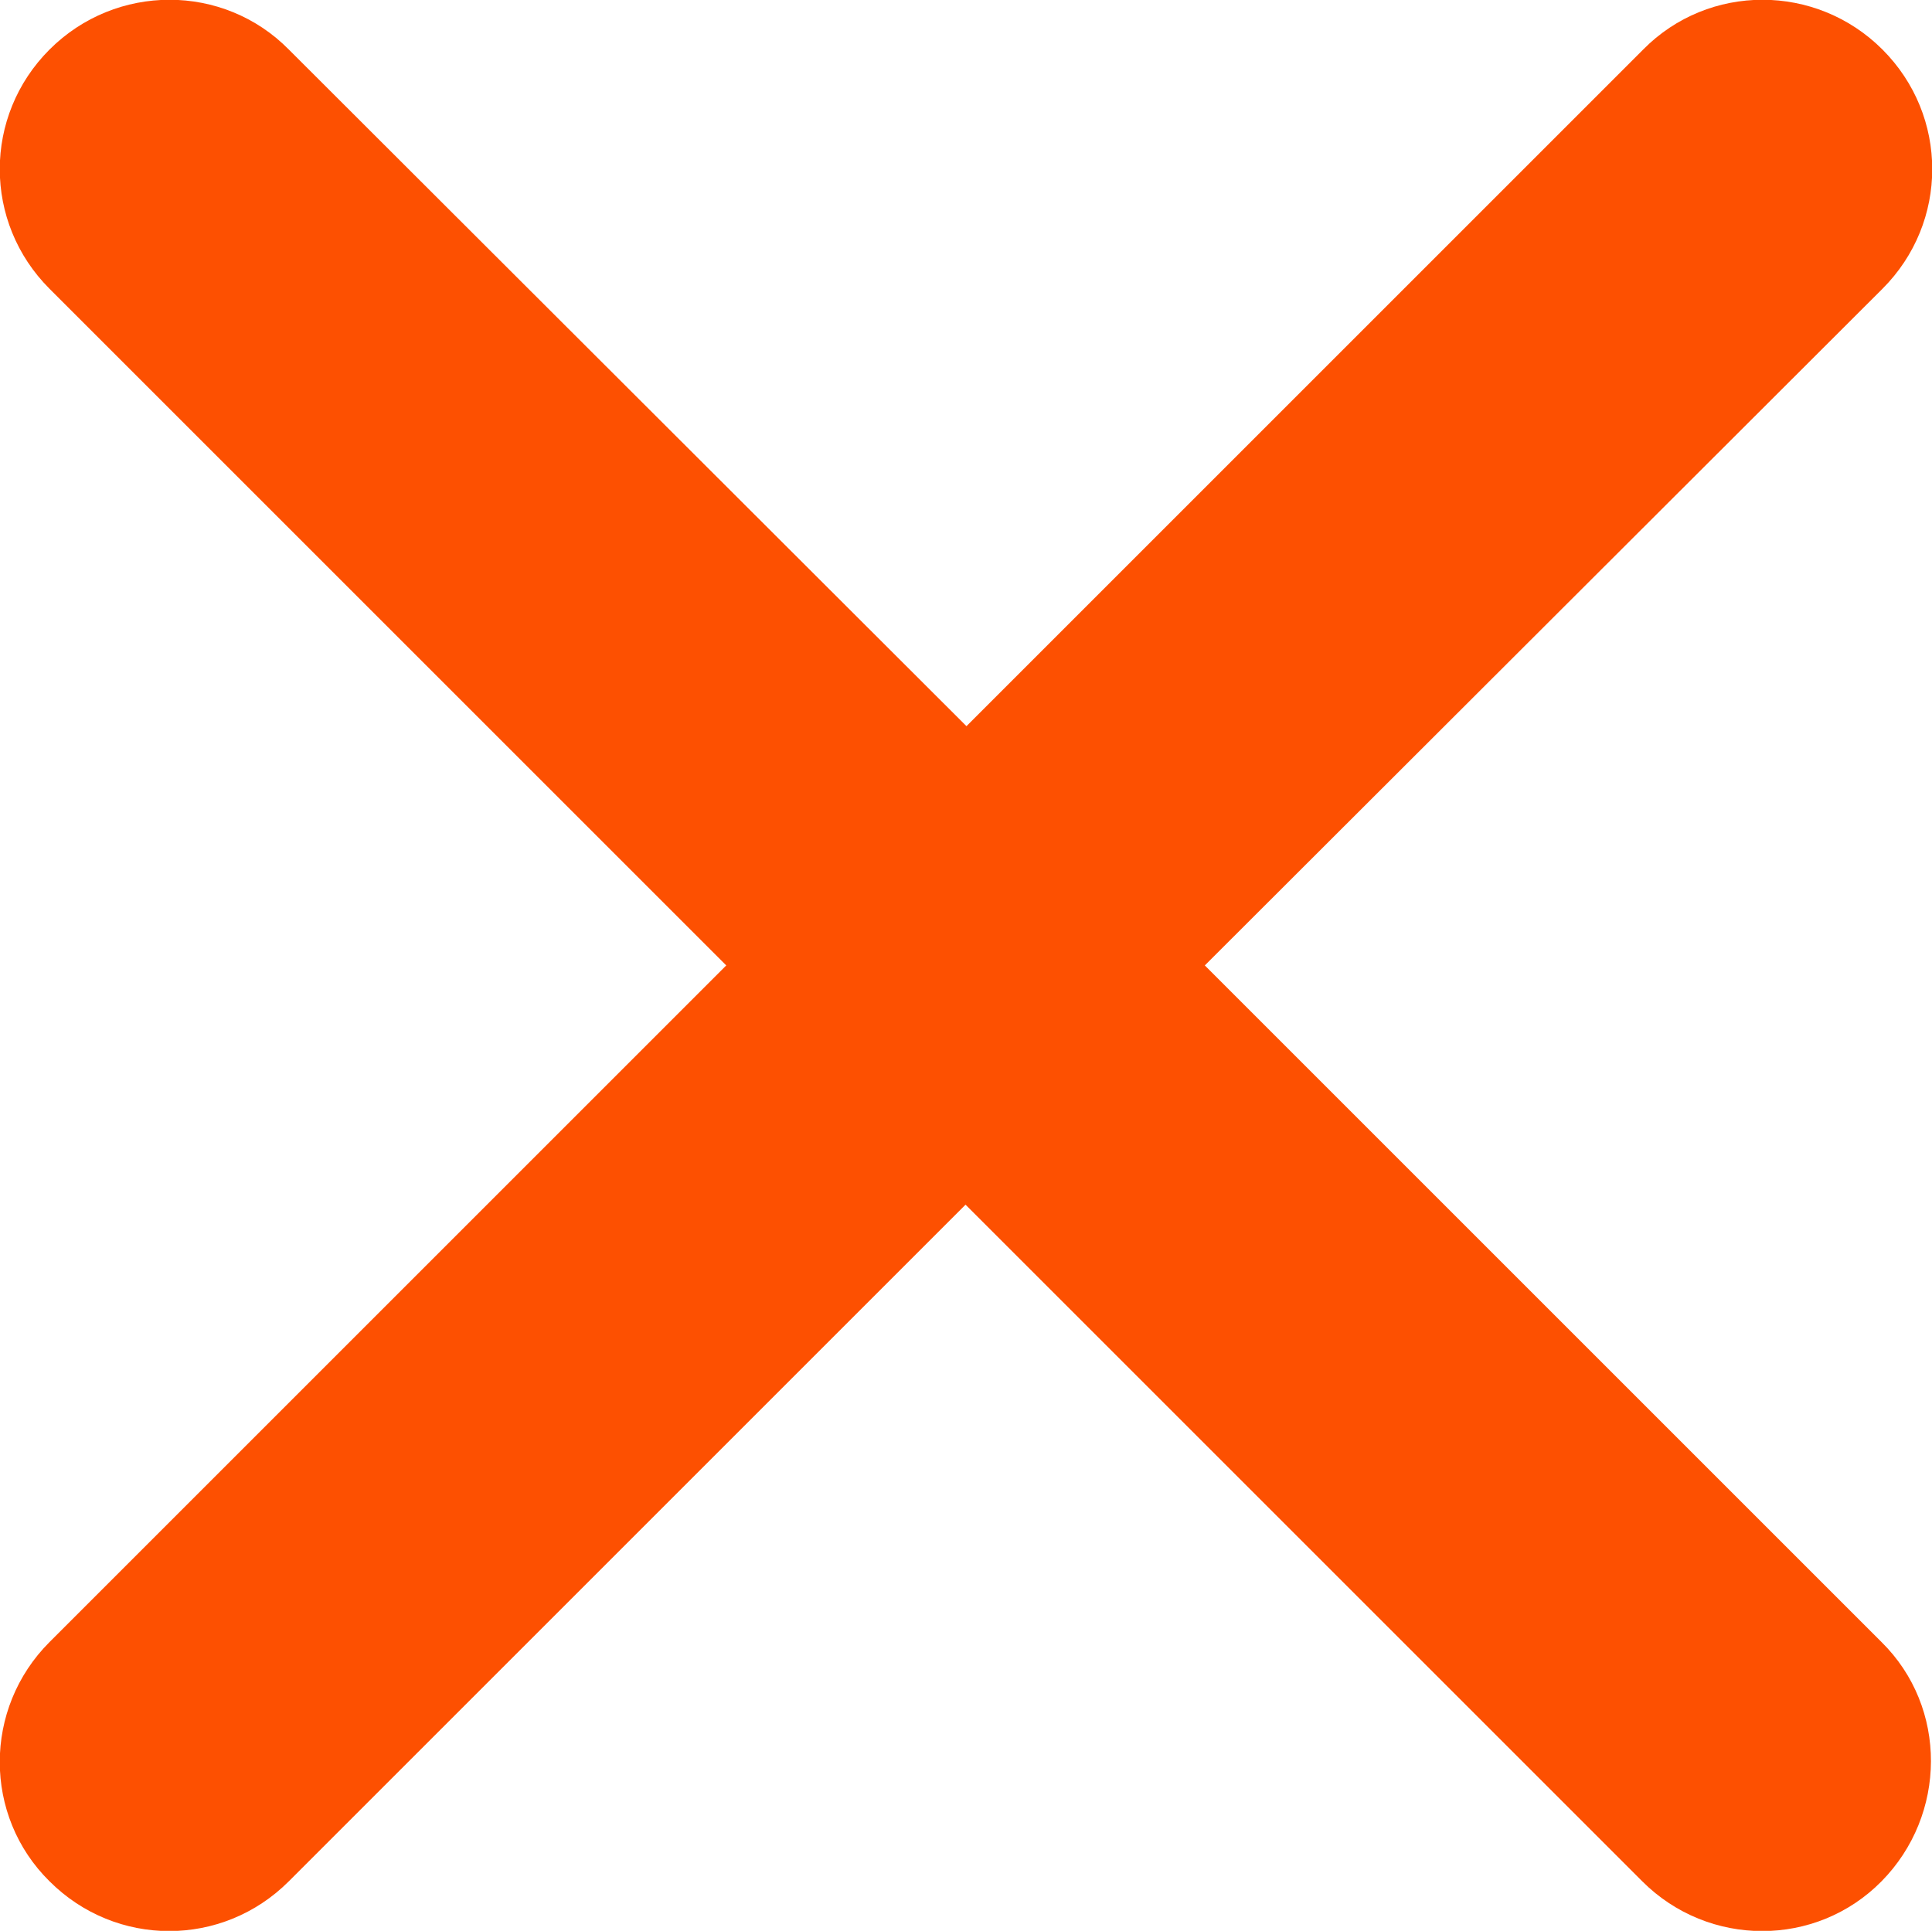 <?xml version="1.0" encoding="UTF-8"?>
<svg id="_レイヤー_2" xmlns="http://www.w3.org/2000/svg" version="1.1" viewBox="0 0 206.7 206.6">
  <!-- Generator: Adobe Illustrator 29.2.1, SVG Export Plug-In . SVG Version: 2.1.0 Build 116)  -->
  <defs>
    <style>
      .st0 {
        fill: #fd5001;
      }
    </style>
  </defs>
  <g id="_レイヤー_2-2">
    <path class="st0" d="M128.9,103.3L201.4,30.9c7.1-7.1,7.1-18.5,0-25.6s-18.6-7.1-25.6,0l-72.4,72.4L30.9,5.3C23.9-1.8,12.4-1.8,5.3,5.3h0c-7.1,7.1-7.1,18.5,0,25.6l72.4,72.4L5.3,175.7c-7.1,7.1-7.1,18.6,0,25.6h0c7.1,7.1,18.5,7.1,25.6,0l72.4-72.4,72.4,72.4c7.1,7.1,18.6,7.1,25.6,0s7.1-18.6,0-25.6l-72.4-72.4h0Z"/>
  </g>
</svg>